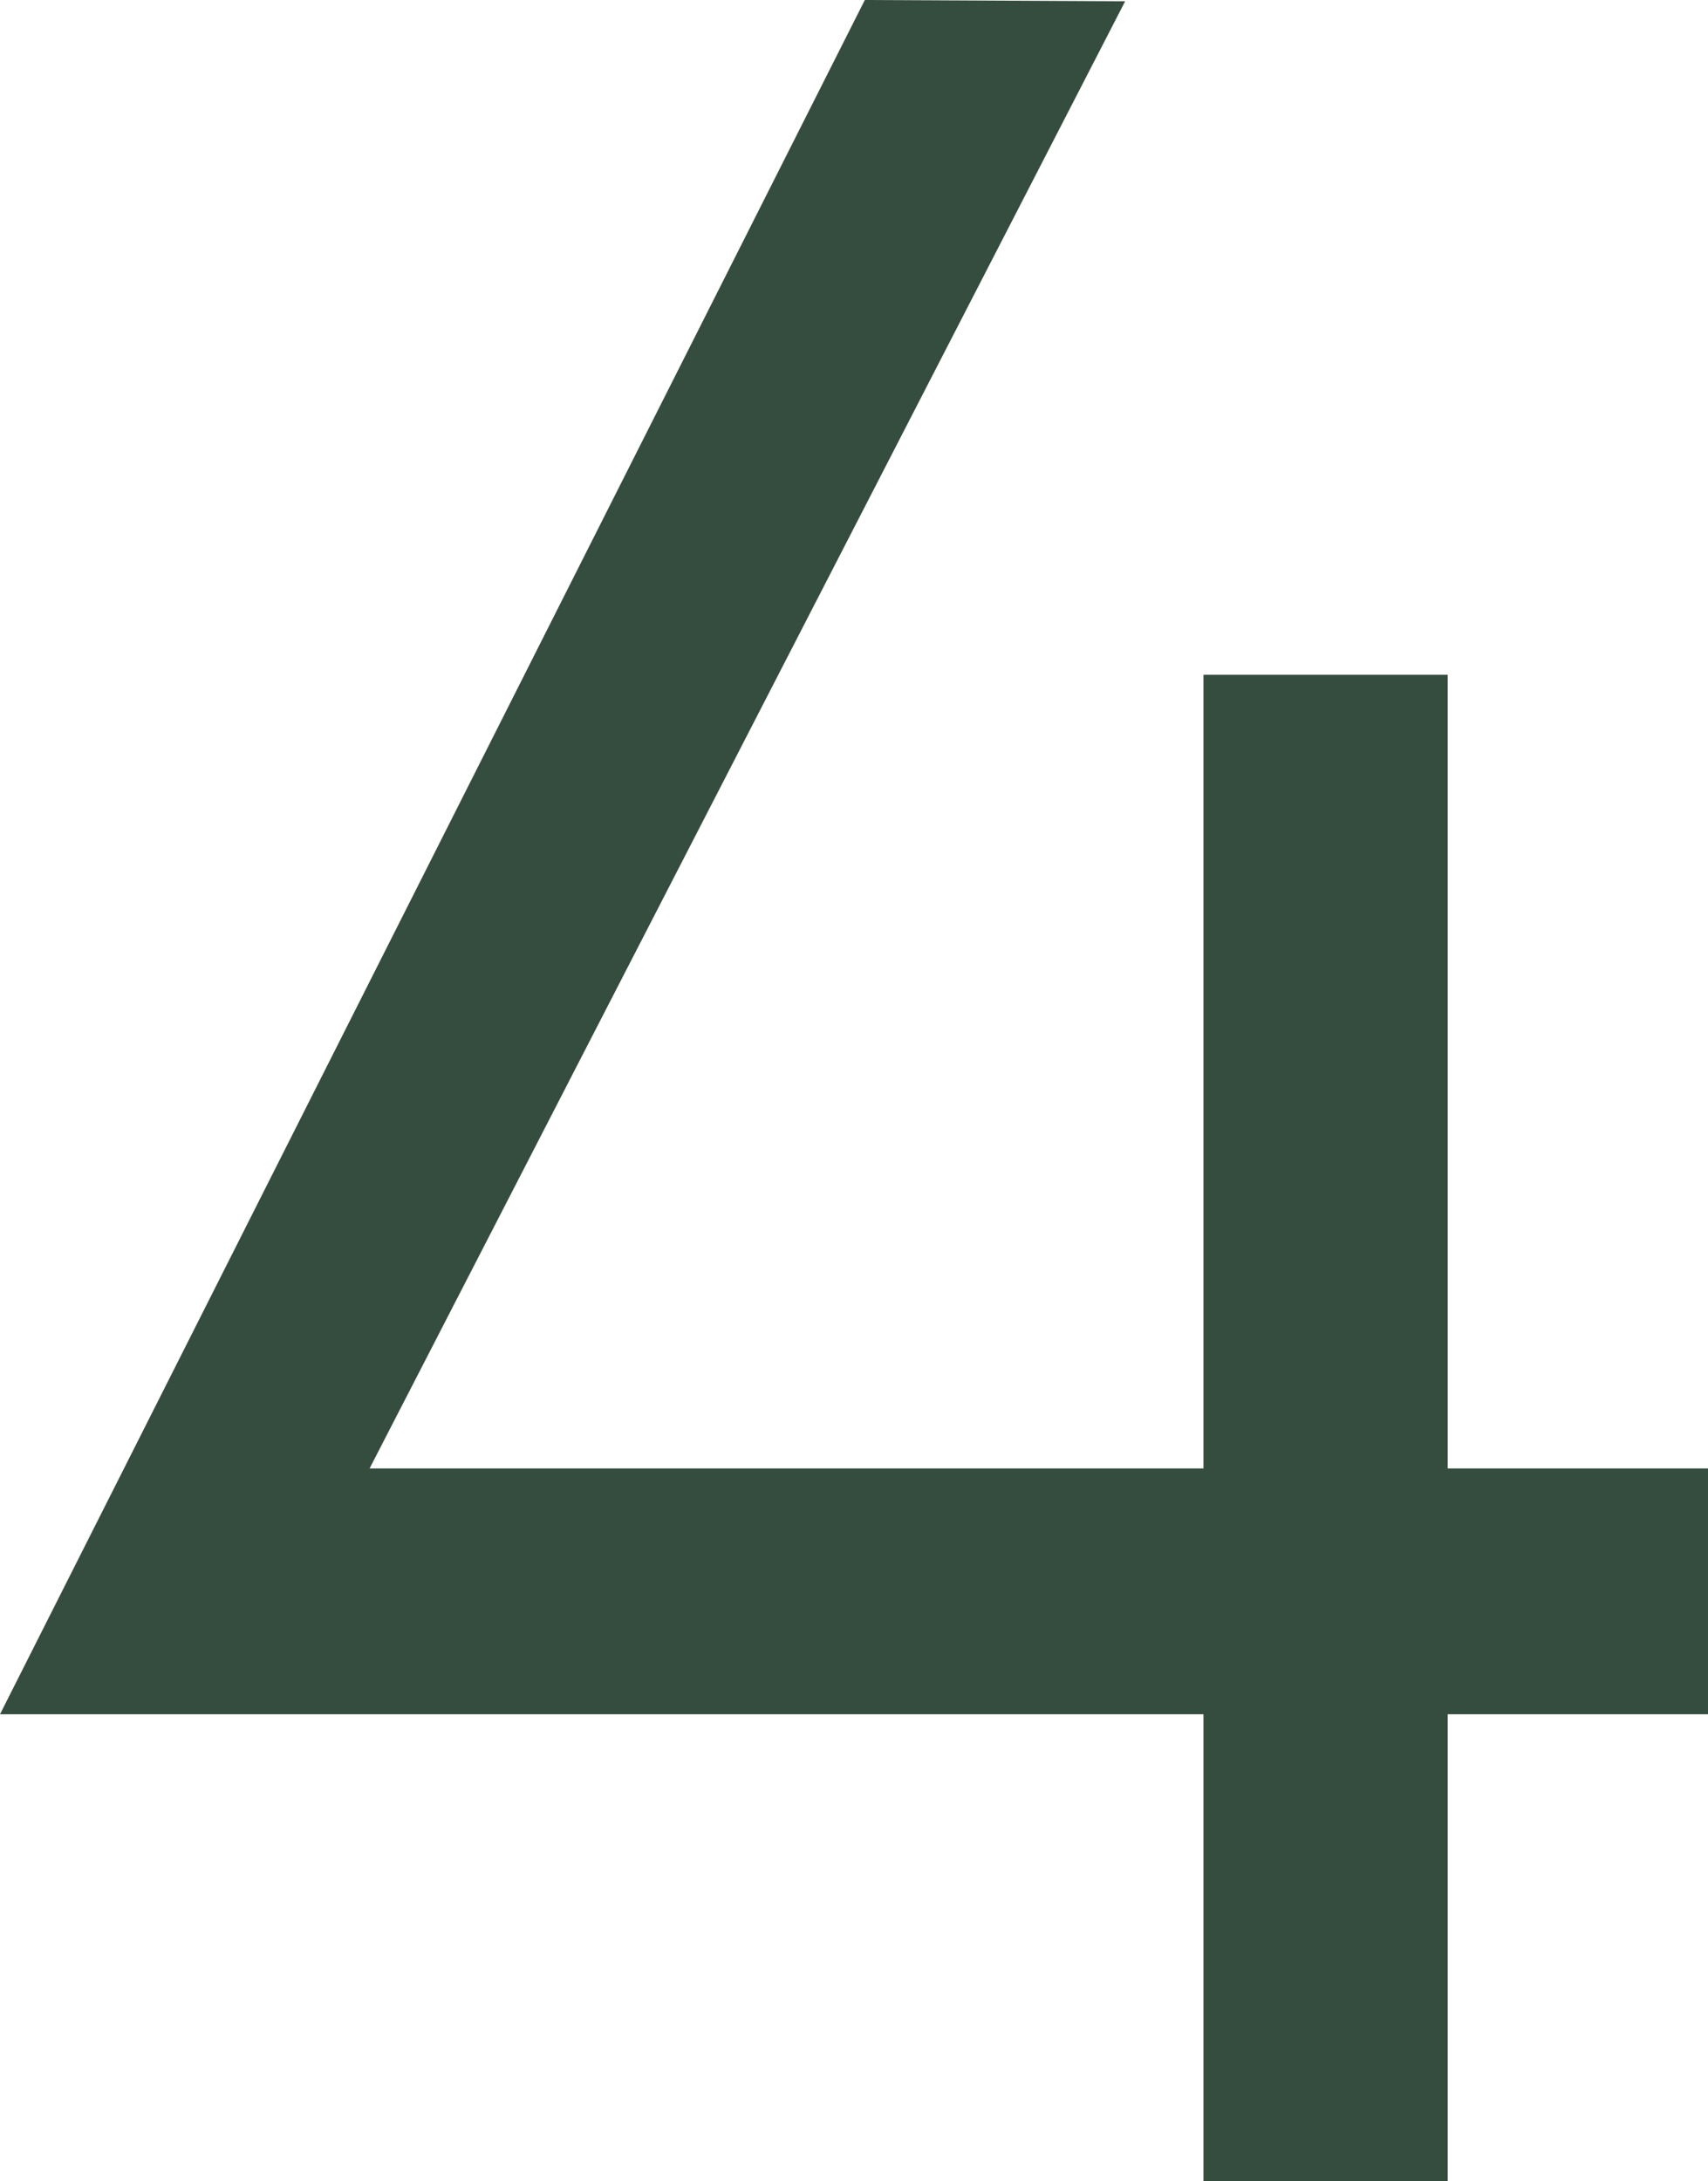 <?xml version="1.0" encoding="UTF-8"?><svg id="Layer_2" xmlns="http://www.w3.org/2000/svg" viewBox="0 0 67.84 86.6"><defs><style>.cls-1{fill:#354d3e;}</style></defs><g id="Camada_1"><path class="cls-1" d="M67.84,68.06h-10.34v18.54h-9.7v-18.54H0L34.35,0l10.34,.05L14.68,58.3H47.8V26.79h9.7v31.51h10.34v9.75Z"/></g></svg>